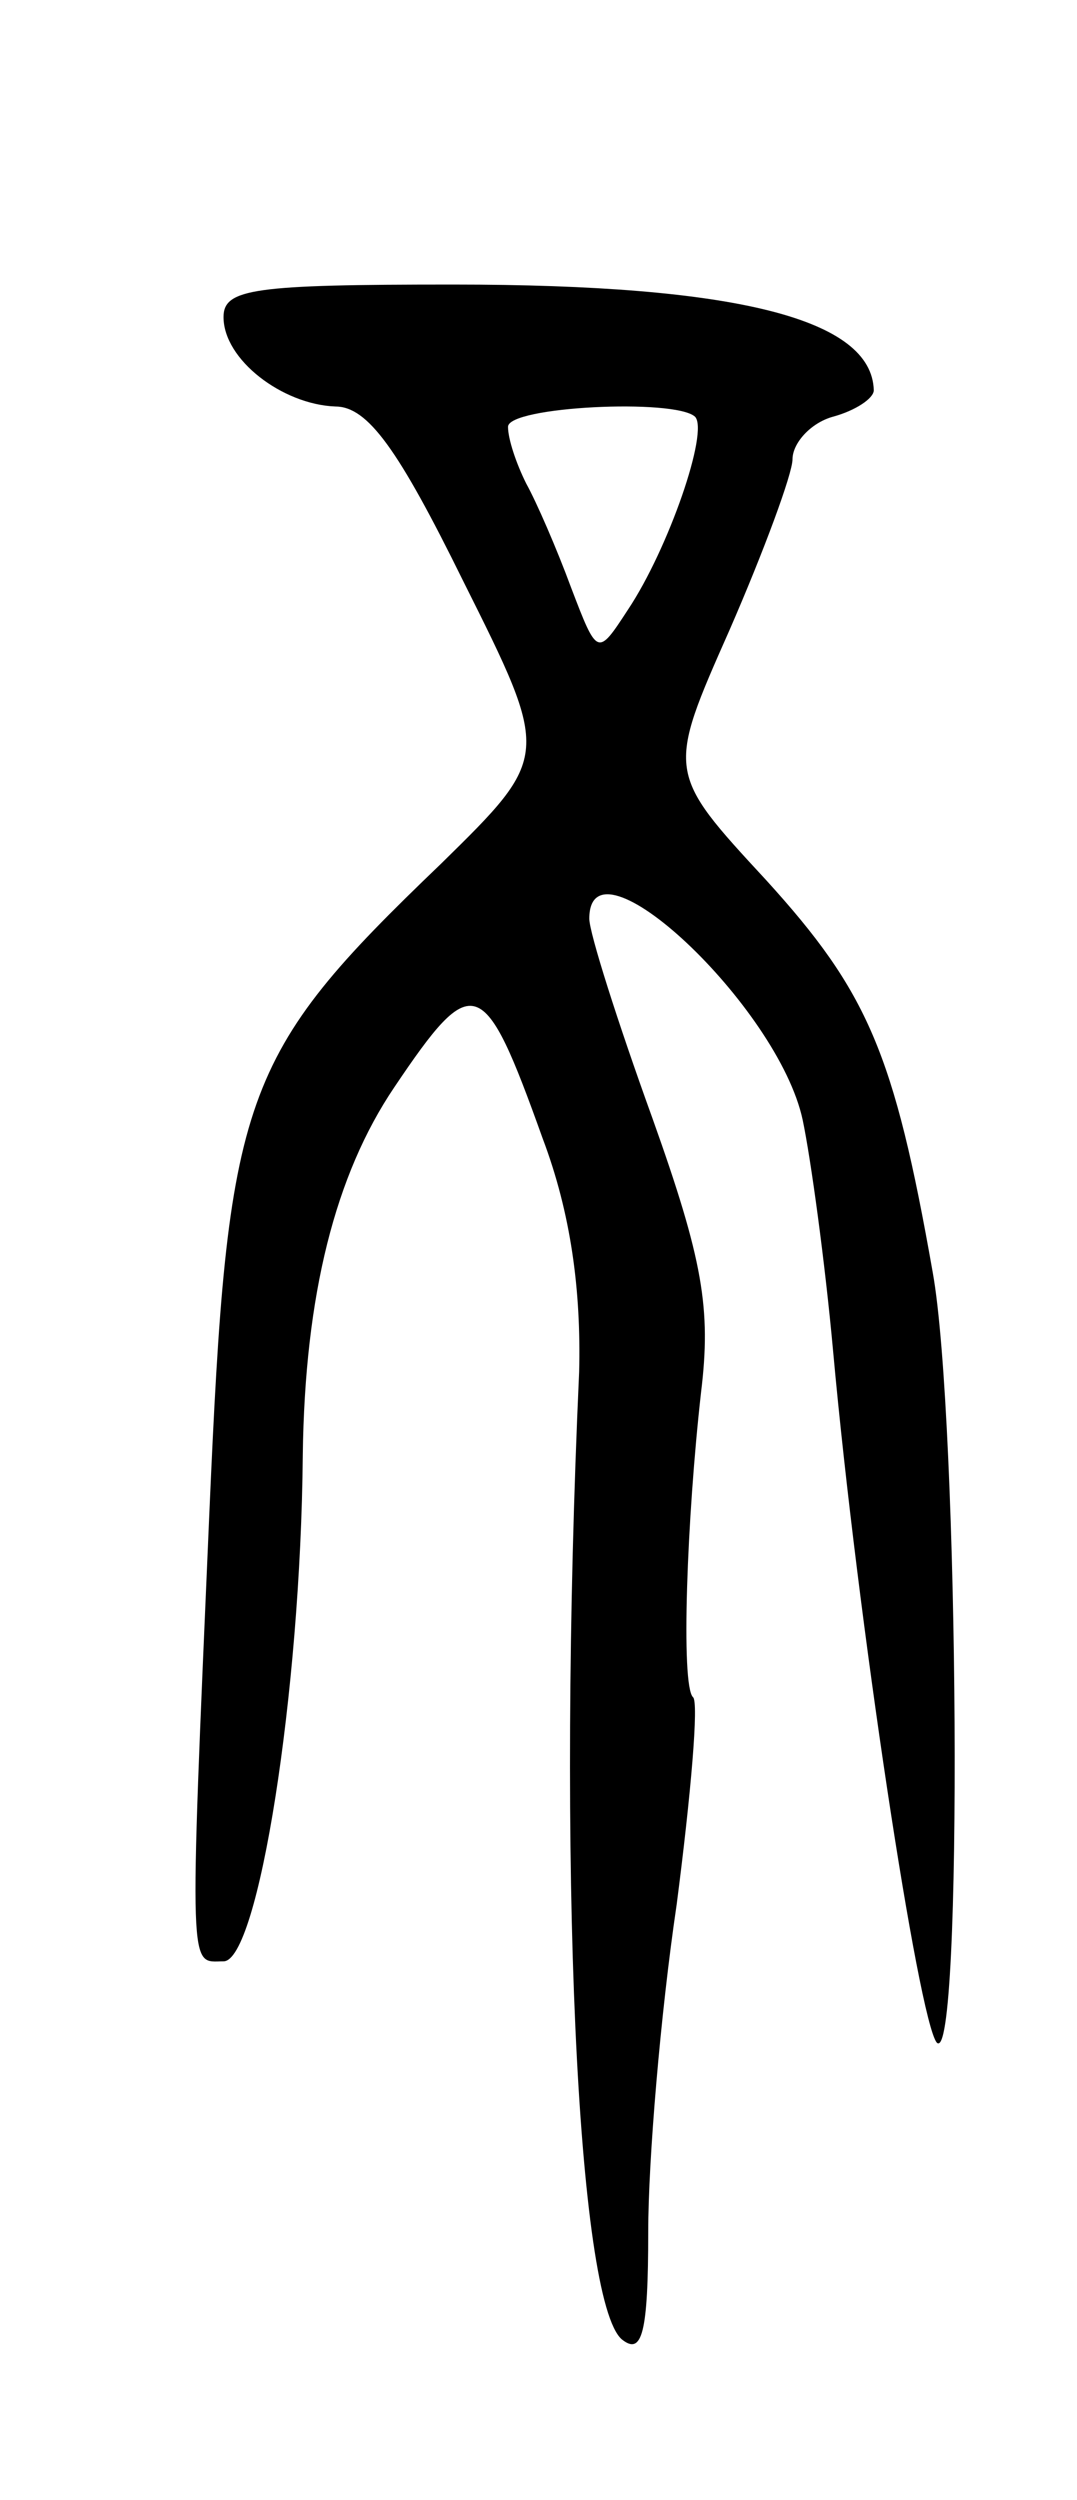 <svg version="1.0" xmlns="http://www.w3.org/2000/svg" width="53" height="123" viewBox="0 0 53 123" ><g transform="translate(0,123) scale(0.1,-0.1)" ><path d="M110 1074 c0 -21 29 -43 55 -44 16 0 31 -21 63 -86 43 -86 43 -86 -11 -139 -99 -95 -105 -113 -114 -320 -10 -231 -10 -220 7 -220 17 0 38 132 39 249 1 79 16 138 45 181 39 58 44 56 73 -25 14 -37 19 -75 18 -115 -11 -243 -1 -457 21 -476 10 -8 13 3 13 53 0 35 6 107 14 161 7 54 11 100 8 102 -6 6 -3 88 4 150 5 41 1 65 -24 135 -17 47 -31 91 -31 98 0 44 93 -43 105 -99 4 -19 11 -70 15 -114 12 -132 42 -329 51 -340 13 -13 11 307 -2 379 -19 108 -32 138 -82 193 -49 53 -49 53 -18 123 17 39 31 77 31 84 0 8 9 18 20 21 11 3 20 9 20 13 -1 35 -67 52 -207 52 -98 0 -113 -2 -113 -16z m232 -49 c7 -7 -13 -65 -33 -95 -15 -23 -15 -23 -28 11 -7 19 -17 42 -22 51 -5 10 -9 22 -9 28 0 10 82 14 92 5z"/></g></svg> 

